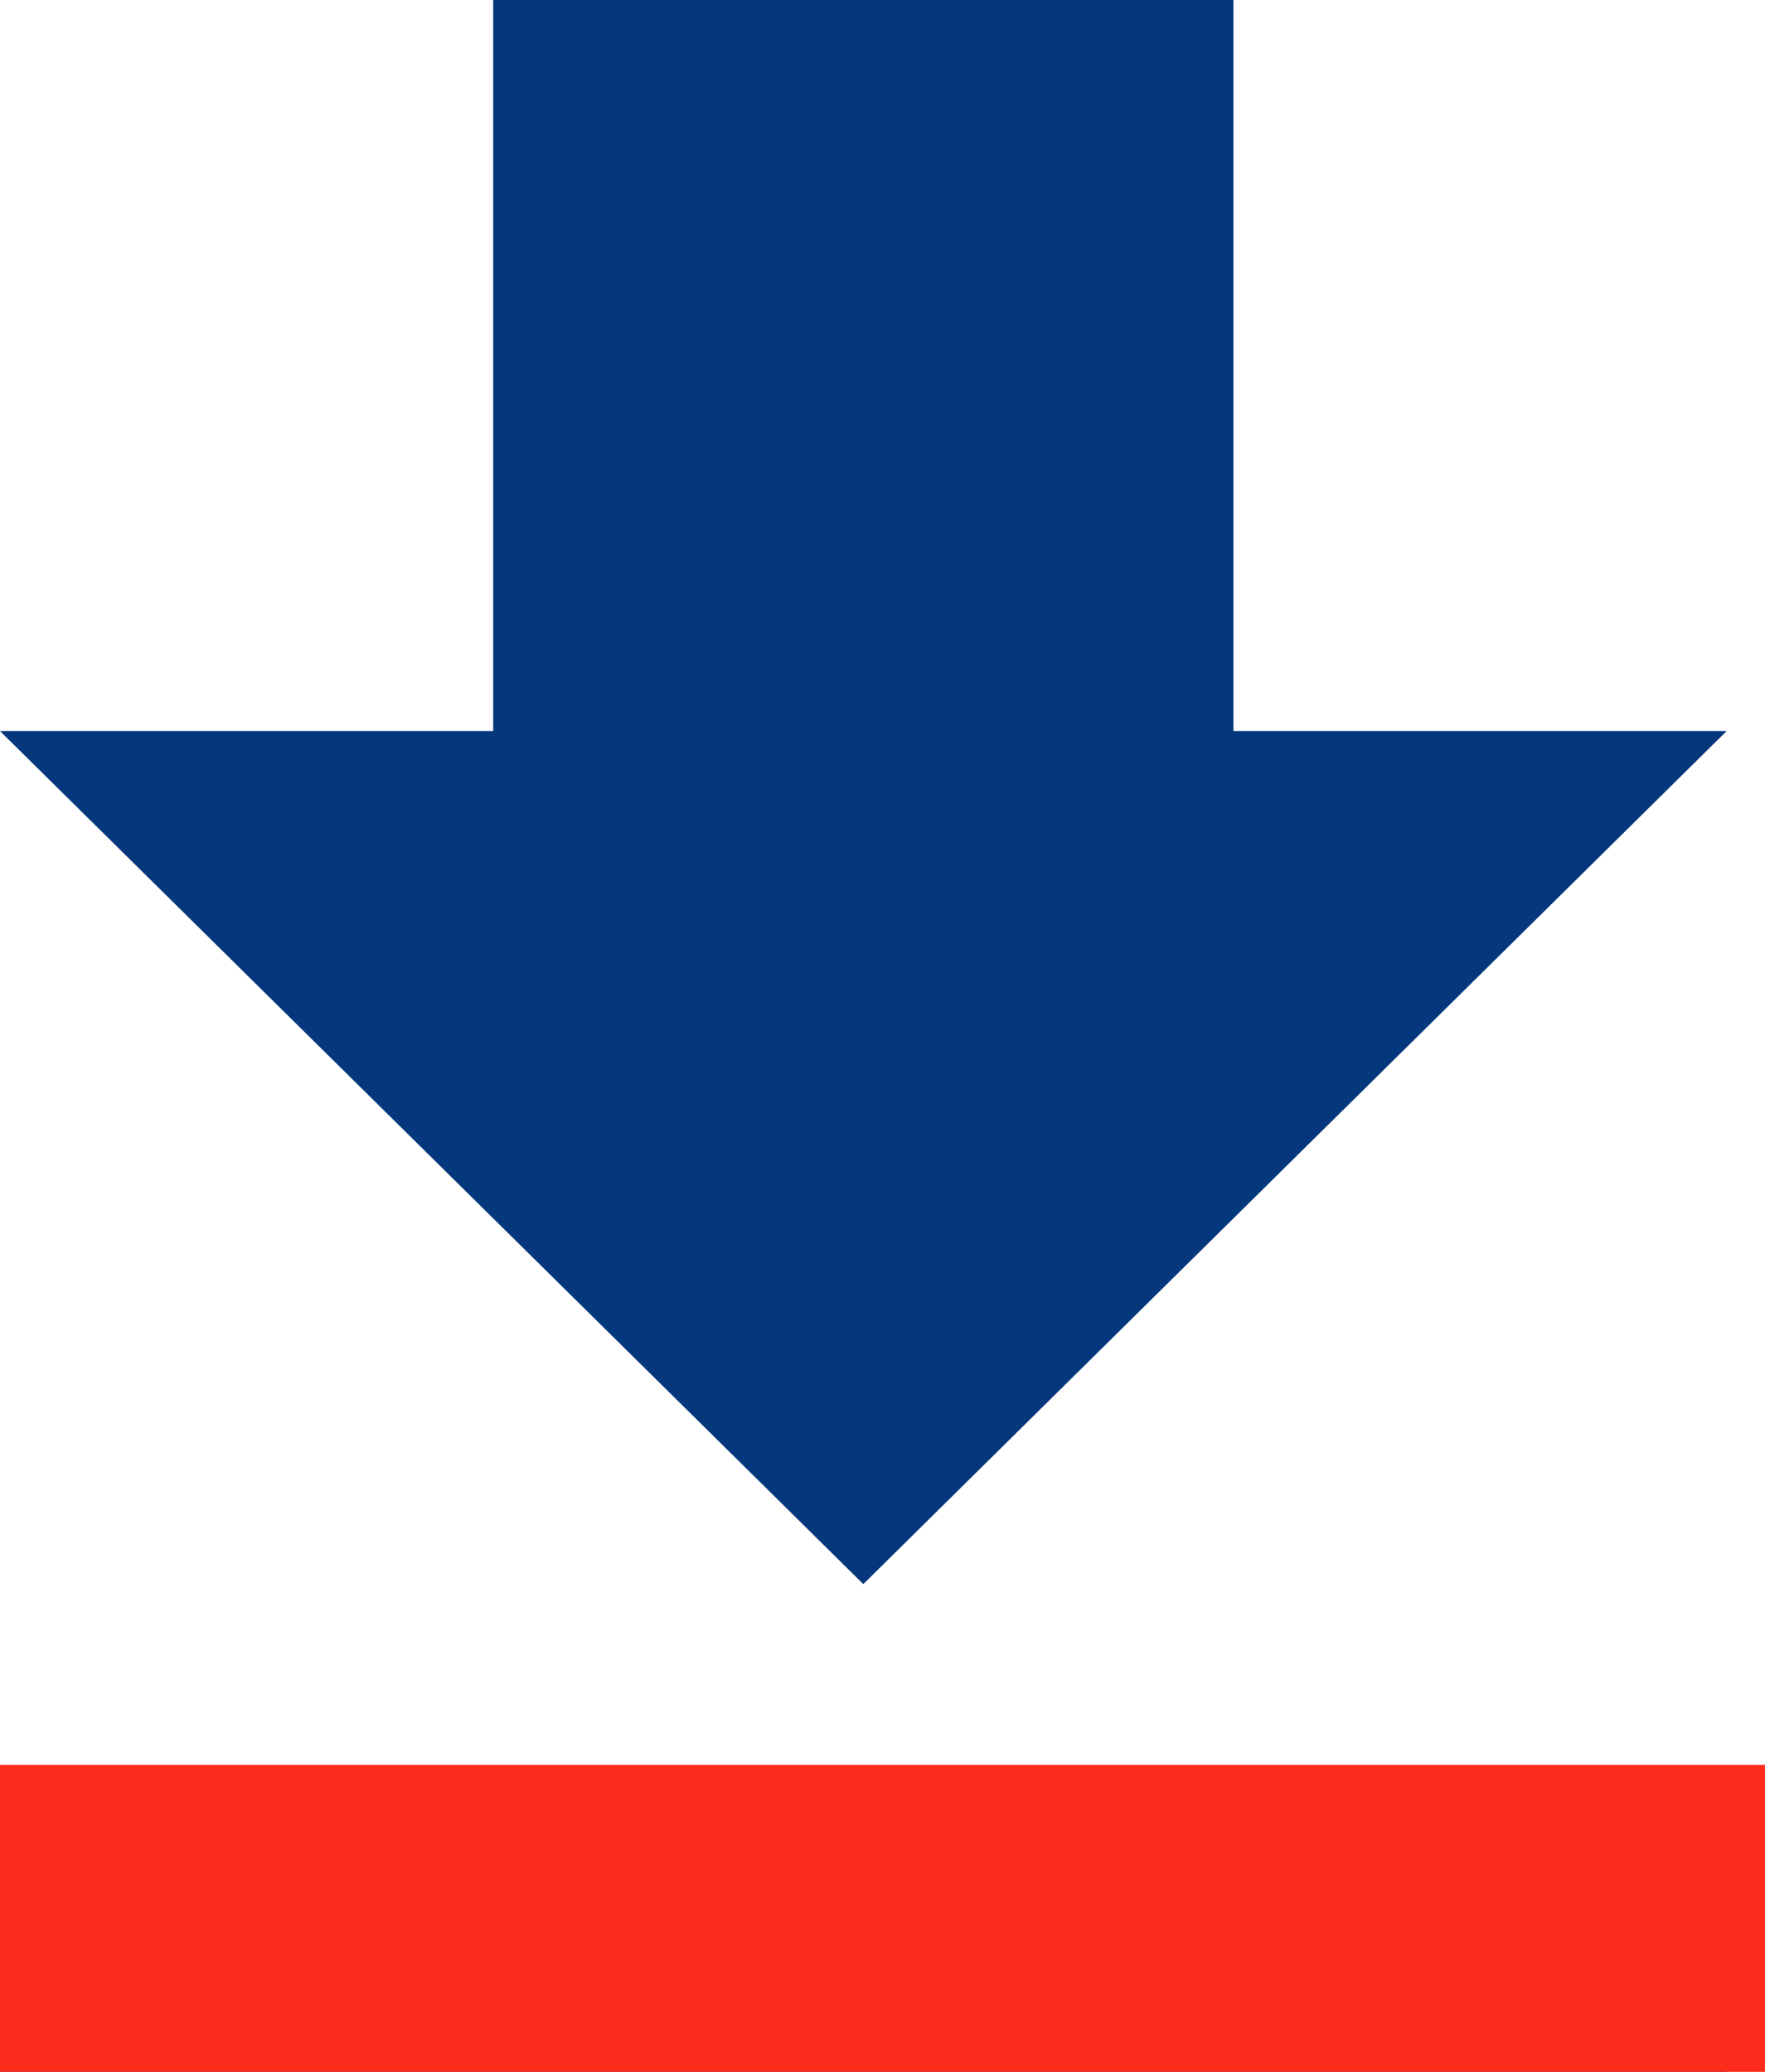 <svg xmlns="http://www.w3.org/2000/svg" width="23" height="27" viewBox="0 0 23 27">
  <g id="Group_125" data-name="Group 125" transform="translate(-886 -1364)">
    <path id="Icon_ionic-md-download" data-name="Icon ionic-md-download" d="M29.25,14.027H22.823V4.5H13.177v9.527H6.75L18,25.144Zm-22.5,14.3V31.5h22.5V28.322Z" transform="translate(879.25 1359.5)" fill="#04377b"/>
    <rect id="Rectangle_101" data-name="Rectangle 101" width="23" height="4" transform="translate(886 1387)" fill="#fd2c1d"/>
  </g>
</svg>
